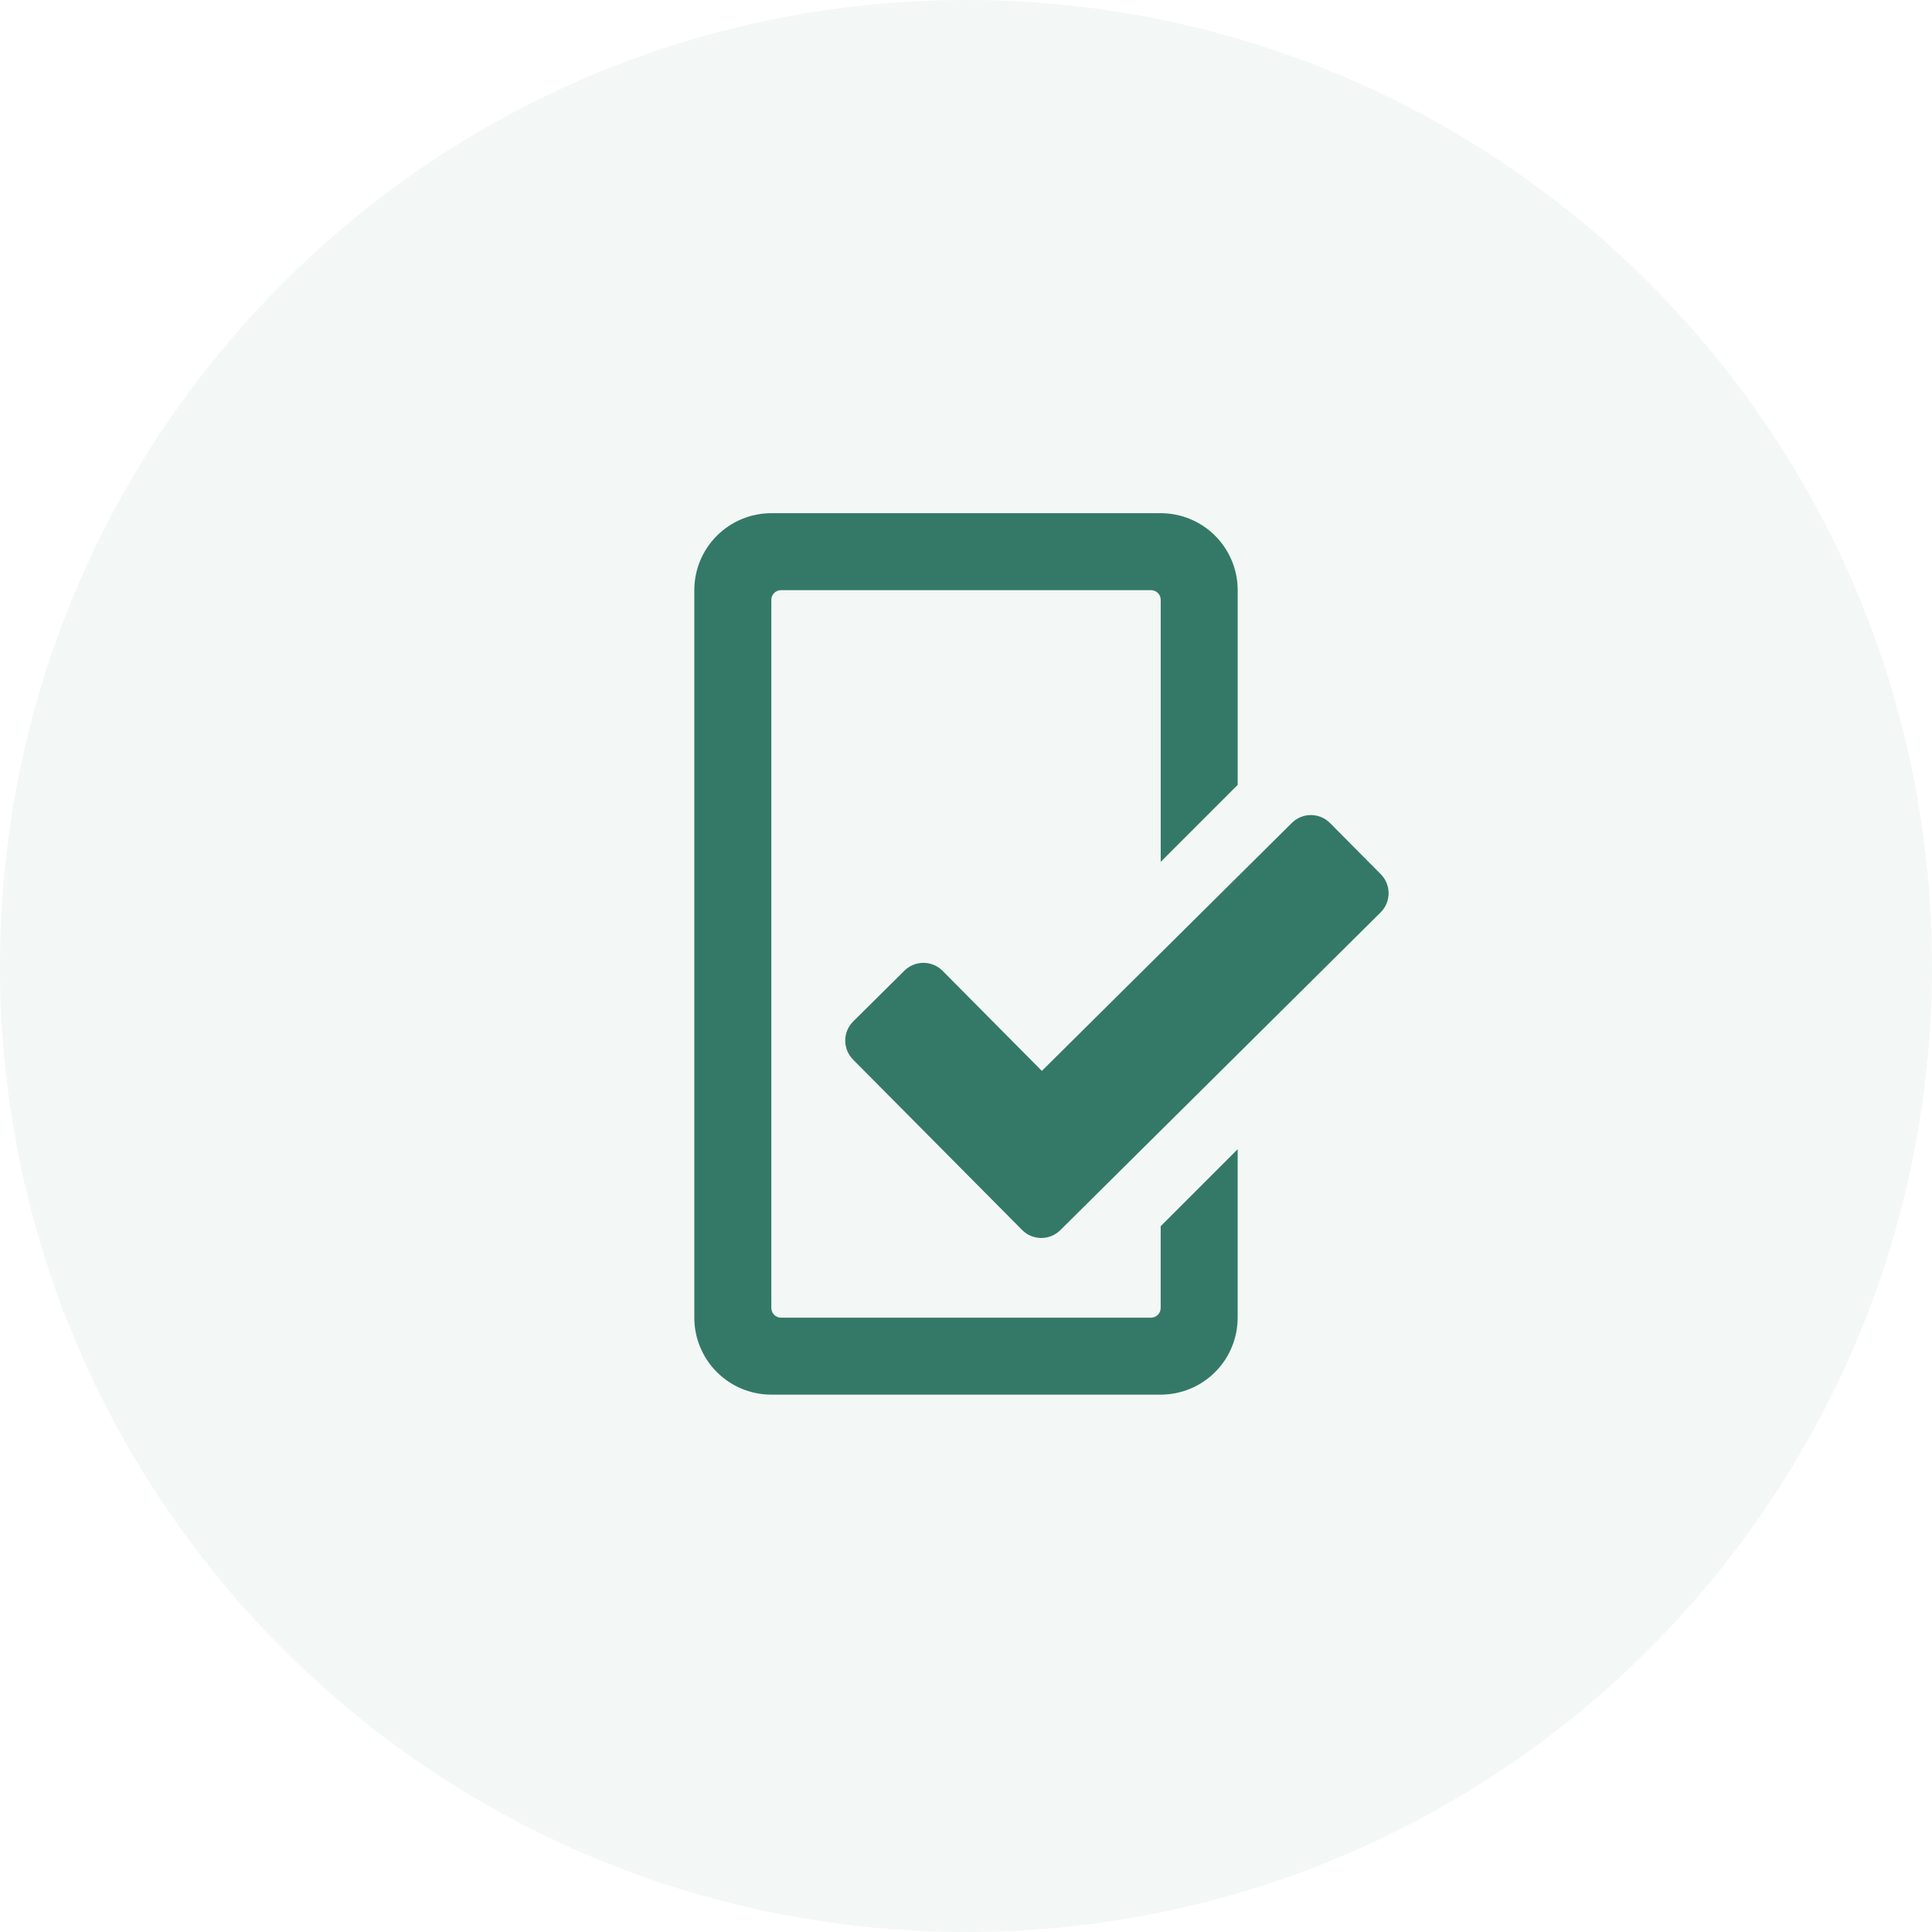 <svg width="64" height="64" viewBox="0 0 64 64" fill="none" xmlns="http://www.w3.org/2000/svg">
<g clip-path="url(#clip0_4220_9199)">
<path opacity="0.06" d="M32 64C49.673 64 64 49.673 64 32C64 14.327 49.673 0 32 0C14.327 0 0 14.327 0 32C0 49.673 14.327 64 32 64Z" fill="#347967"/>
<path d="M25.55 17H38.45C39.126 17 39.775 17.269 40.253 17.747C40.731 18.225 41 18.874 41 19.55V26L38.45 28.55V19.869C38.45 19.785 38.416 19.703 38.356 19.644C38.297 19.584 38.215 19.55 38.131 19.55H25.87C25.785 19.55 25.704 19.584 25.645 19.644C25.585 19.703 25.551 19.785 25.551 19.869V43.33C25.551 43.414 25.585 43.495 25.645 43.555C25.704 43.615 25.785 43.649 25.87 43.649H38.13C38.215 43.649 38.295 43.615 38.355 43.555C38.415 43.495 38.449 43.414 38.449 43.33V40.62L40.999 38.07V43.649C40.999 44.325 40.73 44.974 40.252 45.452C39.774 45.93 39.125 46.199 38.449 46.199H25.549C24.873 46.199 24.225 45.93 23.747 45.452C23.269 44.974 23 44.326 23 43.65V19.55C23 18.874 23.269 18.225 23.747 17.747C24.225 17.269 24.874 17 25.55 17V17Z" fill="#347967"/>
<path d="M45.735 30.224L35.125 40.75C35.041 40.833 34.942 40.898 34.834 40.943C34.725 40.987 34.608 41.01 34.491 41.01C34.373 41.009 34.257 40.986 34.148 40.94C34.04 40.895 33.942 40.828 33.859 40.745L28.259 35.101C28.176 35.017 28.111 34.918 28.066 34.809C28.022 34.701 27.999 34.584 28 34.467C28 34.349 28.024 34.233 28.069 34.124C28.115 34.016 28.181 33.917 28.265 33.835L29.959 32.155C30.127 31.988 30.355 31.895 30.592 31.895C30.829 31.896 31.057 31.991 31.224 32.16L34.513 35.475L42.795 27.259C42.963 27.092 43.191 26.999 43.428 27C43.666 27.001 43.893 27.096 44.06 27.265L45.74 28.959C45.907 29.127 46 29.355 45.999 29.592C45.998 29.829 45.903 30.057 45.735 30.224V30.224Z" fill="#347967"/>
</g>
<defs>
<clipPath id="clip0_4220_9199">
<rect width="64" height="64" fill="white"/>
</clipPath>
</defs>
</svg>
